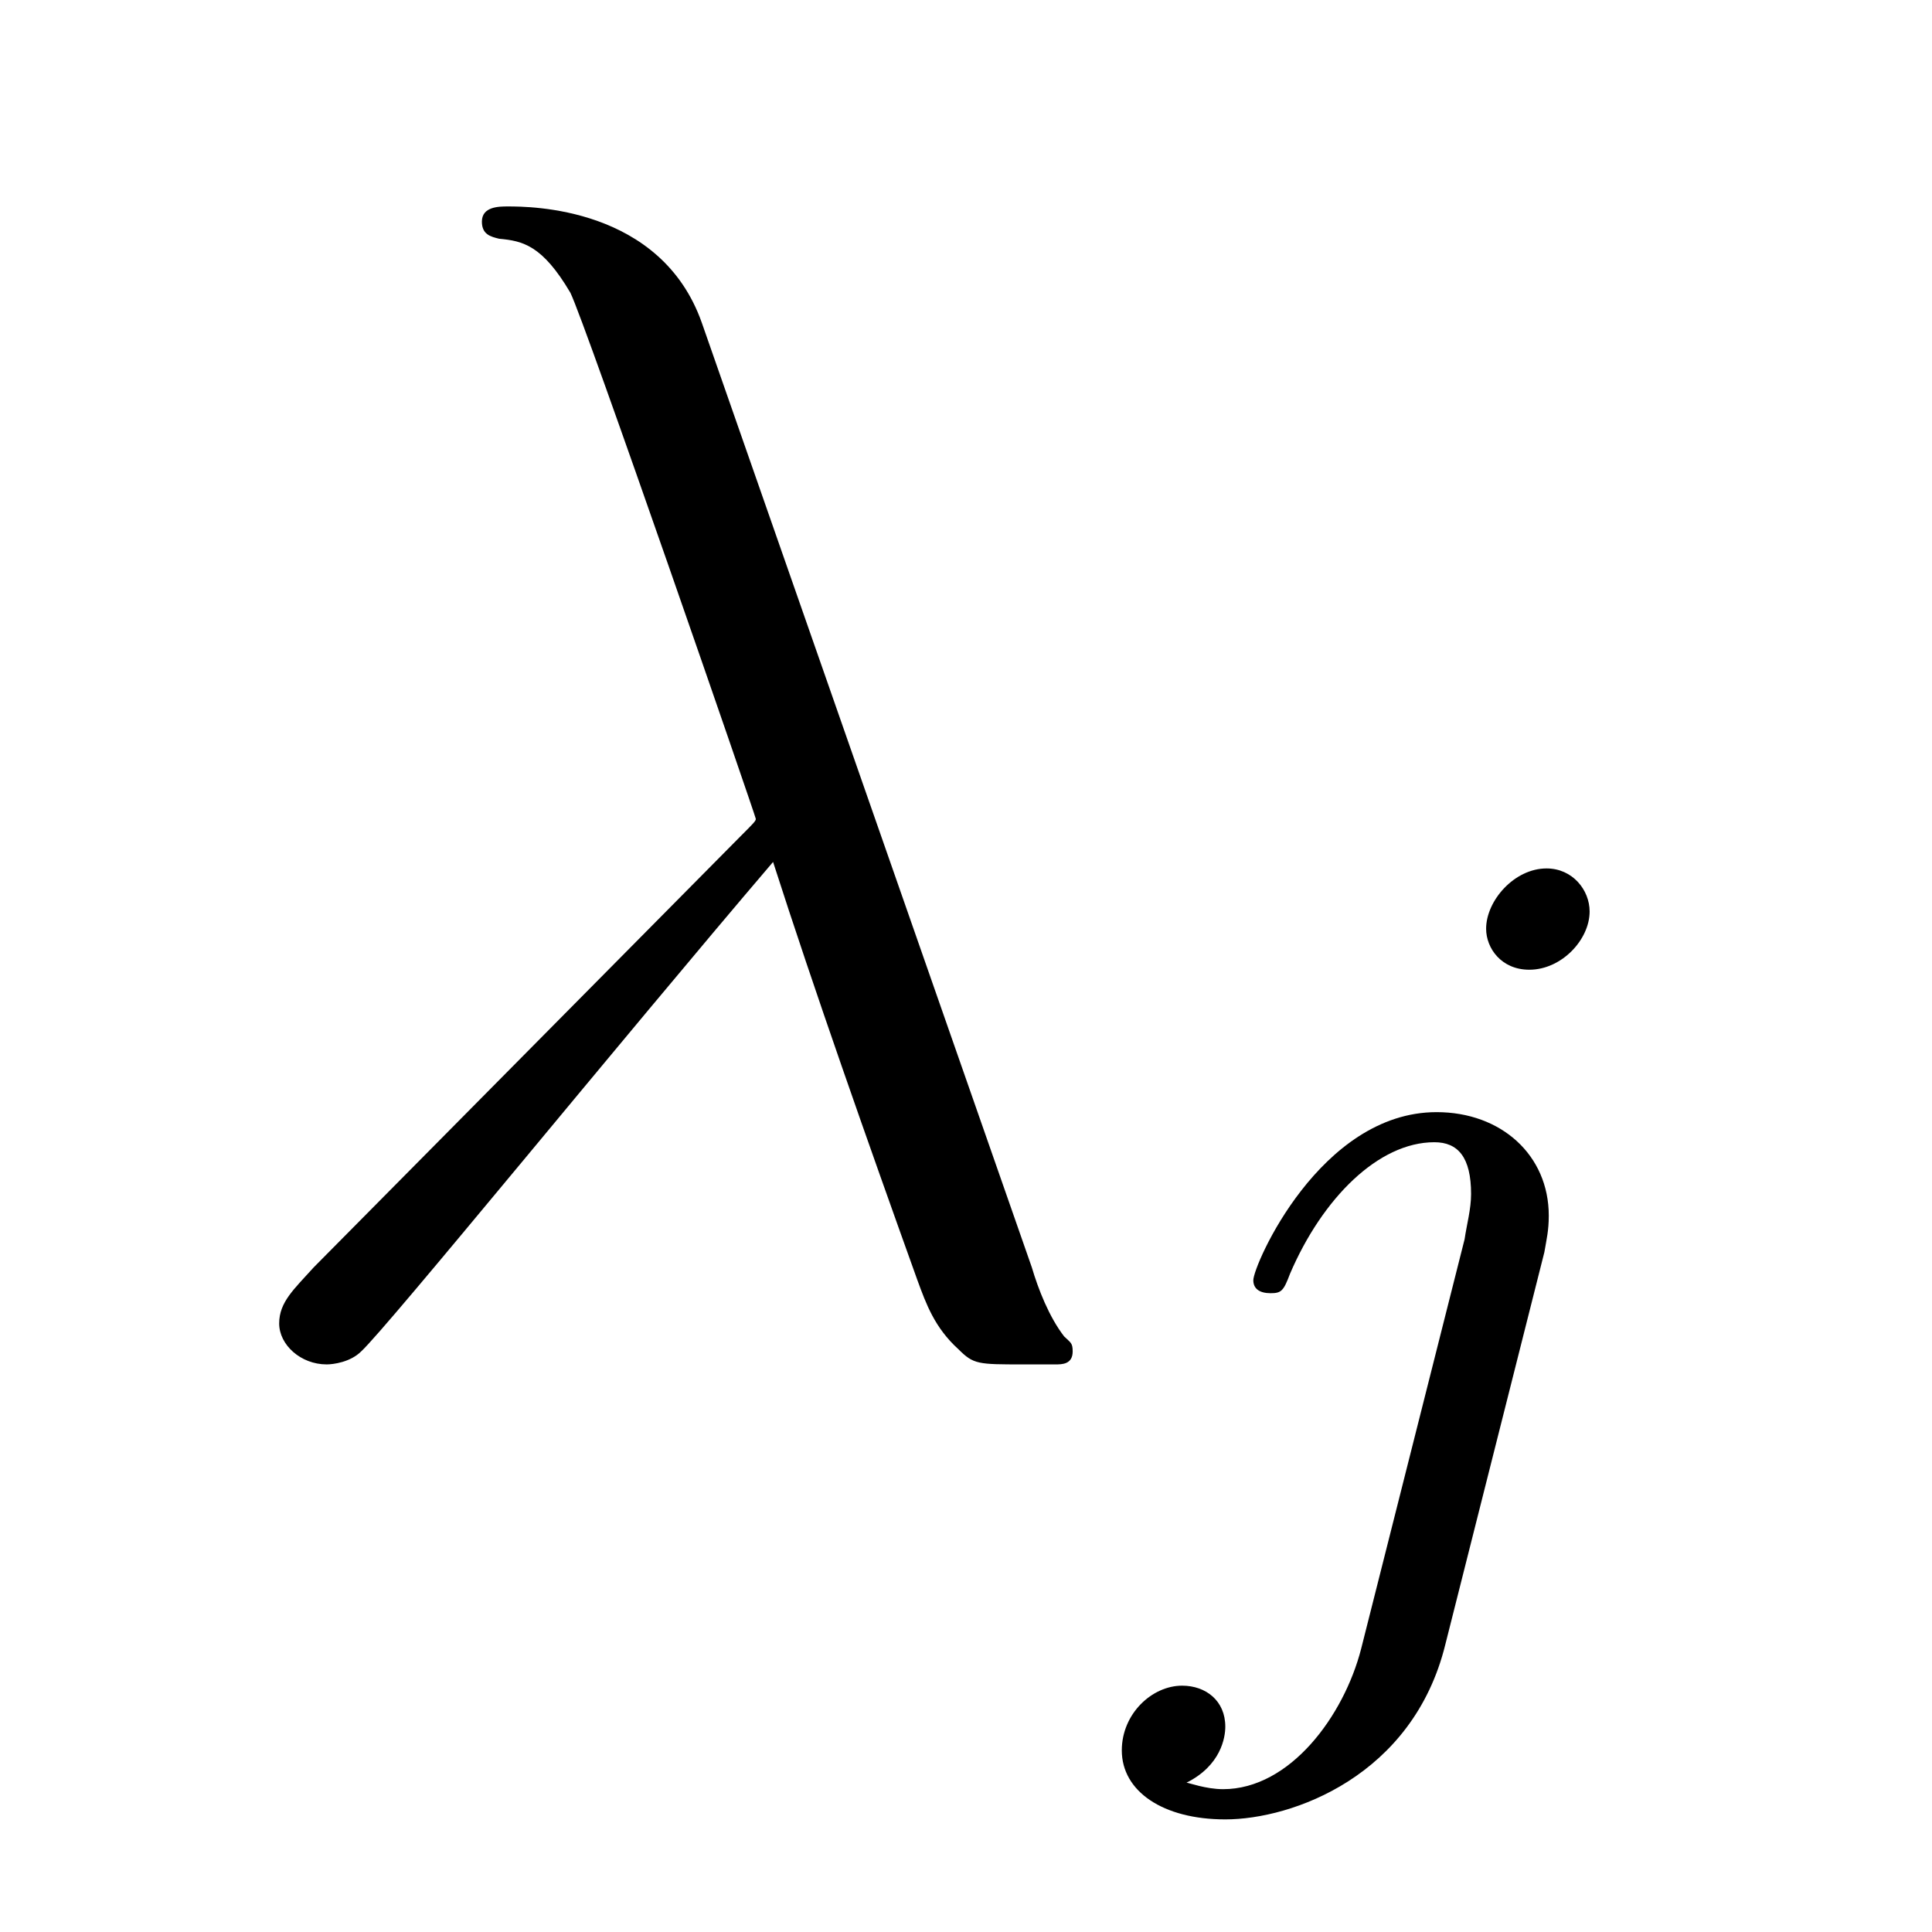 <?xml version='1.0'?>
<!-- This file was generated by dvisvgm 1.9.2 -->
<svg height='14pt' version='1.1' viewBox='0 -14 14 14' width='14pt' xmlns='http://www.w3.org/2000/svg' xmlns:xlink='http://www.w3.org/1999/xlink'>
<g id='page1'>
<g transform='matrix(1 0 0 1 -127 650)'>
<path d='M132.086 -661.66C131.789 -662.504 130.836 -662.504 130.68 -662.504C130.617 -662.504 130.492 -662.504 130.492 -662.394C130.492 -662.301 130.555 -662.285 130.617 -662.27C130.789 -662.254 130.93 -662.223 131.133 -661.879C131.242 -661.66 132.477 -658.082 132.477 -658.066C132.477 -658.051 132.461 -658.035 132.367 -657.941L129.273 -654.816C129.133 -654.66 129.023 -654.566 129.023 -654.41S129.18 -654.113 129.367 -654.113C129.414 -654.113 129.539 -654.129 129.617 -654.207C129.805 -654.379 131.508 -656.473 132.602 -657.754C132.898 -656.832 133.289 -655.723 133.648 -654.723C133.711 -654.551 133.773 -654.379 133.945 -654.223C134.055 -654.113 134.086 -654.113 134.414 -654.113H134.648C134.695 -654.113 134.773 -654.113 134.773 -654.207C134.773 -654.27 134.758 -654.27 134.711 -654.316C134.602 -654.457 134.523 -654.66 134.477 -654.816L132.086 -661.66ZM135.238 -654.238' fill-rule='evenodd'/>
<path d='M138.519 -657.395C138.519 -657.551 138.395 -657.707 138.207 -657.707C137.973 -657.707 137.769 -657.473 137.769 -657.27C137.769 -657.129 137.879 -656.973 138.082 -656.973C138.316 -656.973 138.519 -657.191 138.519 -657.395ZM136.863 -652.051C136.738 -651.566 136.348 -651.035 135.863 -651.035C135.738 -651.035 135.613 -651.082 135.598 -651.082C135.848 -651.207 135.879 -651.41 135.879 -651.488C135.879 -651.676 135.738 -651.785 135.566 -651.785C135.348 -651.785 135.129 -651.582 135.129 -651.316C135.129 -651.02 135.426 -650.816 135.879 -650.816C136.363 -650.816 137.238 -651.129 137.473 -652.082L138.191 -654.926C138.207 -655.02 138.223 -655.082 138.223 -655.191C138.223 -655.629 137.879 -655.941 137.41 -655.941C136.566 -655.941 136.082 -654.832 136.082 -654.723C136.082 -654.66 136.129 -654.629 136.207 -654.629C136.285 -654.629 136.301 -654.645 136.348 -654.77C136.582 -655.316 136.988 -655.723 137.394 -655.723C137.566 -655.723 137.66 -655.613 137.66 -655.348C137.66 -655.238 137.629 -655.129 137.613 -655.02L136.863 -652.051ZM138.715 -652.441' fill-rule='evenodd'/>
</g>
</g>
</svg>
